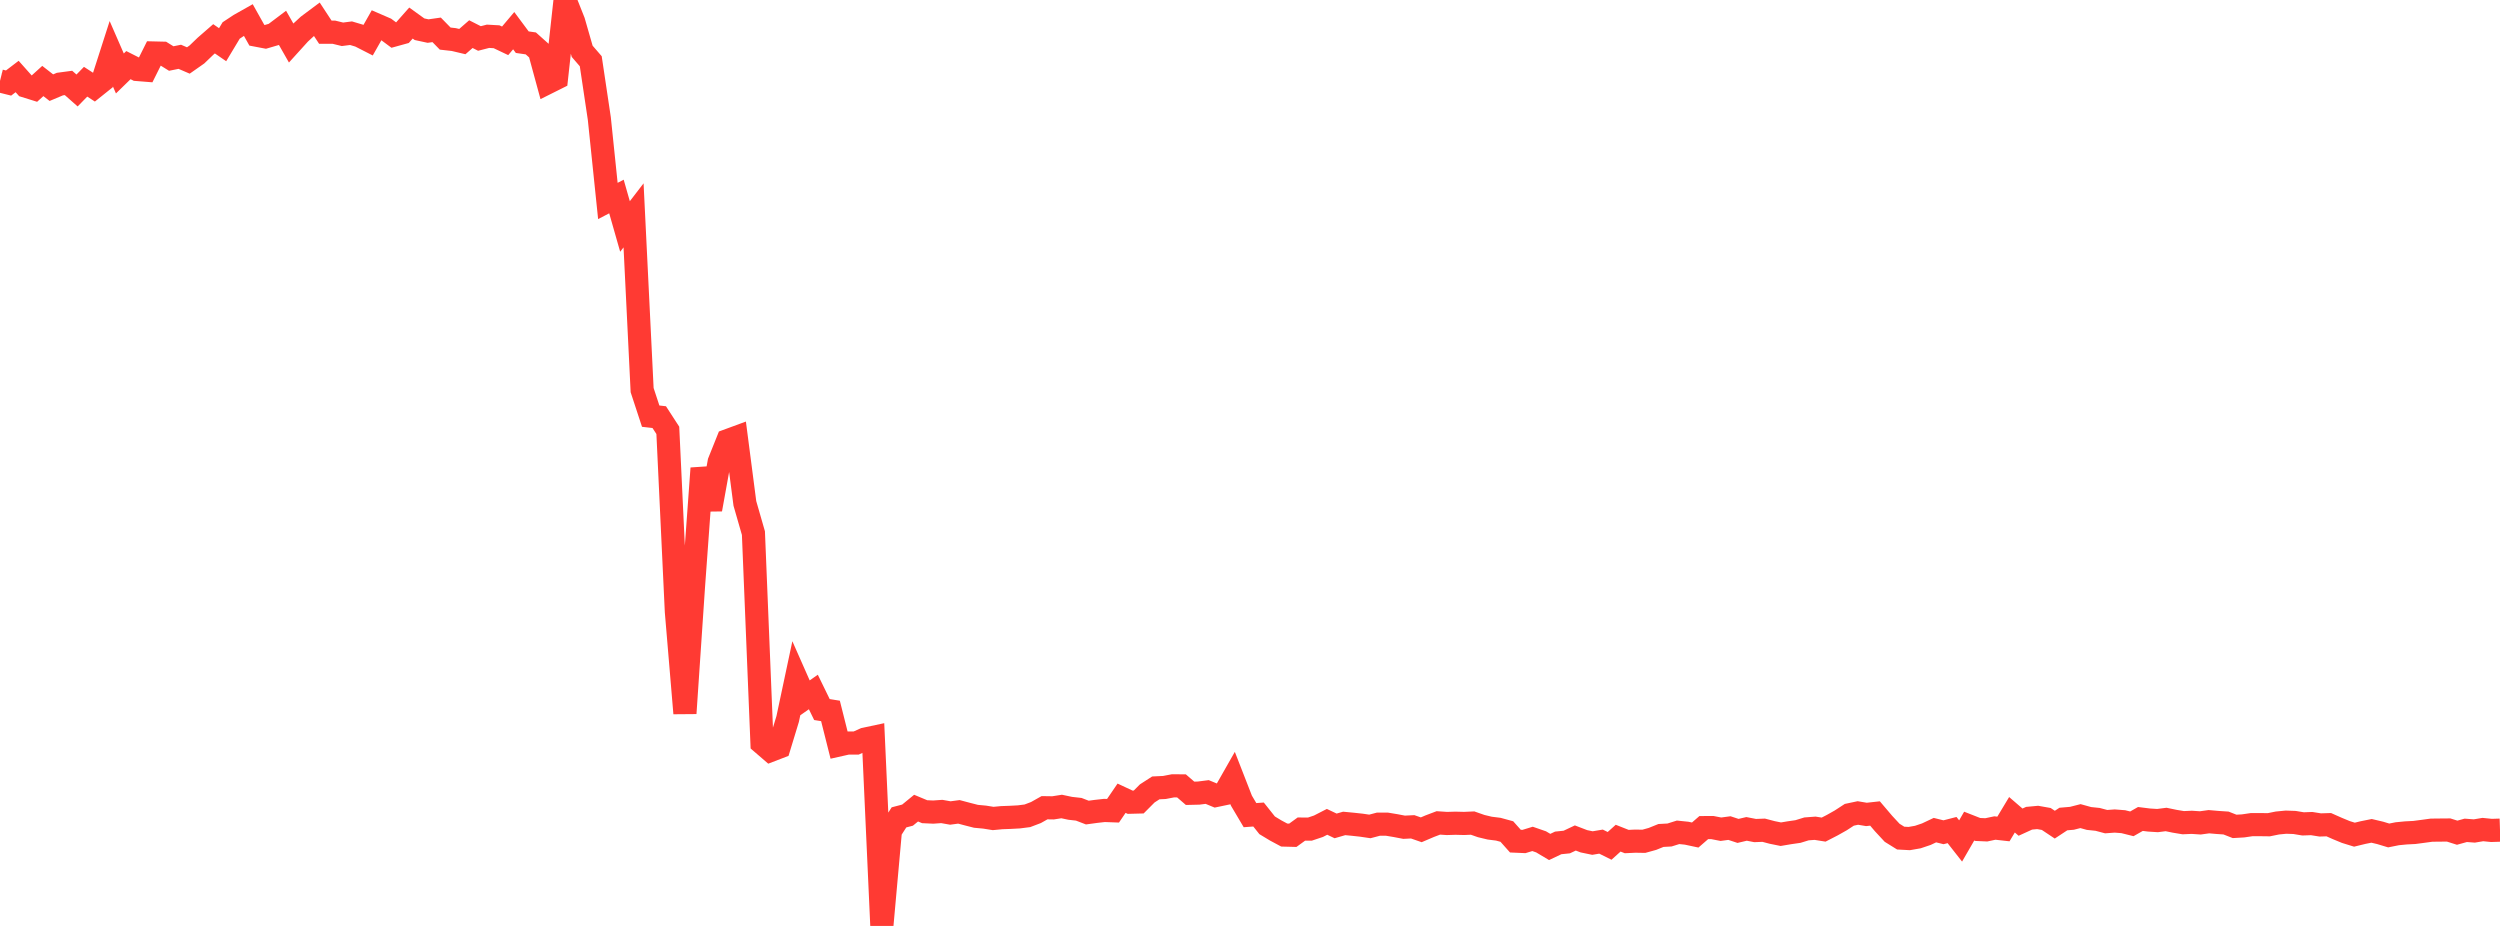 <?xml version="1.0" standalone="no"?>
<!DOCTYPE svg PUBLIC "-//W3C//DTD SVG 1.1//EN" "http://www.w3.org/Graphics/SVG/1.1/DTD/svg11.dtd">

<svg width="135" height="50" viewBox="0 0 135 50" preserveAspectRatio="none" 
  xmlns="http://www.w3.org/2000/svg"
  xmlns:xlink="http://www.w3.org/1999/xlink">


<polyline points="0.0, 4.368 0.462, 4.484 0.925, 4.131 1.387, 4.65 1.849, 4.794 2.312, 4.374 2.774, 4.734 3.236, 4.54 3.699, 4.478 4.161, 4.886 4.623, 4.413 5.086, 4.714 5.548, 4.344 6.01, 2.905 6.473, 3.967 6.935, 3.517 7.397, 3.751 7.86, 3.788 8.322, 2.862 8.784, 2.873 9.247, 3.161 9.709, 3.067 10.171, 3.266 10.634, 2.941 11.096, 2.497 11.558, 2.095 12.021, 2.414 12.483, 1.645 12.945, 1.34 13.408, 1.079 13.87, 1.903 14.332, 1.991 14.795, 1.855 15.257, 1.507 15.719, 2.318 16.182, 1.807 16.644, 1.38 17.106, 1.035 17.568, 1.739 18.031, 1.739 18.493, 1.852 18.955, 1.793 19.418, 1.931 19.88, 2.167 20.342, 1.352 20.805, 1.553 21.267, 1.896 21.729, 1.768 22.192, 1.245 22.654, 1.578 23.116, 1.678 23.579, 1.612 24.041, 2.084 24.503, 2.136 24.966, 2.246 25.428, 1.843 25.89, 2.078 26.353, 1.959 26.815, 1.985 27.277, 2.205 27.74, 1.656 28.202, 2.278 28.664, 2.344 29.127, 2.758 29.589, 4.453 30.051, 4.222 30.514, 0.0 30.976, 1.164 31.438, 2.771 31.901, 3.307 32.363, 6.4 32.825, 10.852 33.288, 10.611 33.75, 12.23 34.212, 11.629 34.675, 21.066 35.137, 22.472 35.599, 22.525 36.062, 23.239 36.524, 33.027 36.986, 38.518 37.449, 31.655 37.911, 25.288 38.373, 27.506 38.836, 24.944 39.298, 23.791 39.76, 23.621 40.223, 27.183 40.685, 28.789 41.147, 40.122 41.61, 40.521 42.072, 40.343 42.534, 38.825 42.997, 36.646 43.459, 37.691 43.921, 37.367 44.384, 38.316 44.846, 38.39 45.308, 40.227 45.771, 40.123 46.233, 40.124 46.695, 39.916 47.158, 39.817 47.62, 50.0 48.082, 44.86 48.545, 44.138 49.007, 44.017 49.469, 43.639 49.932, 43.832 50.394, 43.853 50.856, 43.82 51.318, 43.902 51.781, 43.84 52.243, 43.963 52.705, 44.081 53.168, 44.124 53.63, 44.198 54.092, 44.154 54.555, 44.137 55.017, 44.112 55.479, 44.053 55.942, 43.877 56.404, 43.617 56.866, 43.624 57.329, 43.551 57.791, 43.649 58.253, 43.701 58.716, 43.879 59.178, 43.816 59.64, 43.764 60.103, 43.781 60.565, 43.104 61.027, 43.32 61.49, 43.308 61.952, 42.844 62.414, 42.546 62.877, 42.524 63.339, 42.435 63.801, 42.438 64.264, 42.838 64.726, 42.827 65.188, 42.768 65.651, 42.959 66.113, 42.862 66.575, 42.05 67.038, 43.238 67.5, 44.018 67.962, 43.984 68.425, 44.566 68.887, 44.845 69.349, 45.093 69.812, 45.105 70.274, 44.77 70.736, 44.771 71.199, 44.616 71.661, 44.379 72.123, 44.599 72.586, 44.465 73.048, 44.509 73.51, 44.559 73.973, 44.627 74.435, 44.505 74.897, 44.506 75.36, 44.583 75.822, 44.671 76.284, 44.648 76.747, 44.809 77.209, 44.612 77.671, 44.437 78.134, 44.468 78.596, 44.454 79.058, 44.466 79.521, 44.446 79.983, 44.608 80.445, 44.719 80.908, 44.777 81.37, 44.903 81.832, 45.421 82.295, 45.441 82.757, 45.3 83.219, 45.46 83.682, 45.736 84.144, 45.517 84.606, 45.469 85.068, 45.251 85.531, 45.429 85.993, 45.525 86.455, 45.447 86.918, 45.677 87.38, 45.261 87.842, 45.444 88.305, 45.422 88.767, 45.43 89.229, 45.302 89.692, 45.115 90.154, 45.09 90.616, 44.945 91.079, 44.993 91.541, 45.092 92.003, 44.691 92.466, 44.688 92.928, 44.778 93.39, 44.716 93.853, 44.869 94.315, 44.76 94.777, 44.85 95.24, 44.832 95.702, 44.953 96.164, 45.047 96.627, 44.969 97.089, 44.902 97.551, 44.76 98.014, 44.725 98.476, 44.799 98.938, 44.561 99.401, 44.3 99.863, 43.999 100.325, 43.901 100.788, 43.979 101.25, 43.928 101.712, 44.471 102.175, 44.97 102.637, 45.257 103.099, 45.282 103.562, 45.201 104.024, 45.045 104.486, 44.827 104.949, 44.942 105.411, 44.823 105.873, 45.412 106.336, 44.61 106.798, 44.791 107.26, 44.812 107.723, 44.713 108.185, 44.765 108.647, 43.997 109.11, 44.396 109.572, 44.185 110.034, 44.142 110.497, 44.224 110.959, 44.532 111.421, 44.228 111.884, 44.188 112.346, 44.07 112.808, 44.198 113.271, 44.246 113.733, 44.369 114.195, 44.335 114.658, 44.371 115.12, 44.487 115.582, 44.224 116.045, 44.282 116.507, 44.311 116.969, 44.252 117.432, 44.348 117.894, 44.425 118.356, 44.405 118.818, 44.436 119.281, 44.372 119.743, 44.412 120.205, 44.443 120.668, 44.625 121.13, 44.598 121.592, 44.53 122.055, 44.53 122.517, 44.536 122.979, 44.442 123.442, 44.397 123.904, 44.413 124.366, 44.49 124.829, 44.473 125.291, 44.547 125.753, 44.533 126.216, 44.738 126.678, 44.929 127.14, 45.072 127.603, 44.959 128.065, 44.866 128.527, 44.975 128.99, 45.115 129.452, 45.022 129.914, 44.977 130.377, 44.953 130.839, 44.892 131.301, 44.829 131.764, 44.824 132.226, 44.82 132.688, 44.966 133.151, 44.838 133.613, 44.873 134.075, 44.796 134.538, 44.843 135.0, 44.828" fill="none" stroke="#ff3a33" stroke-width="1.25"/>

</svg>